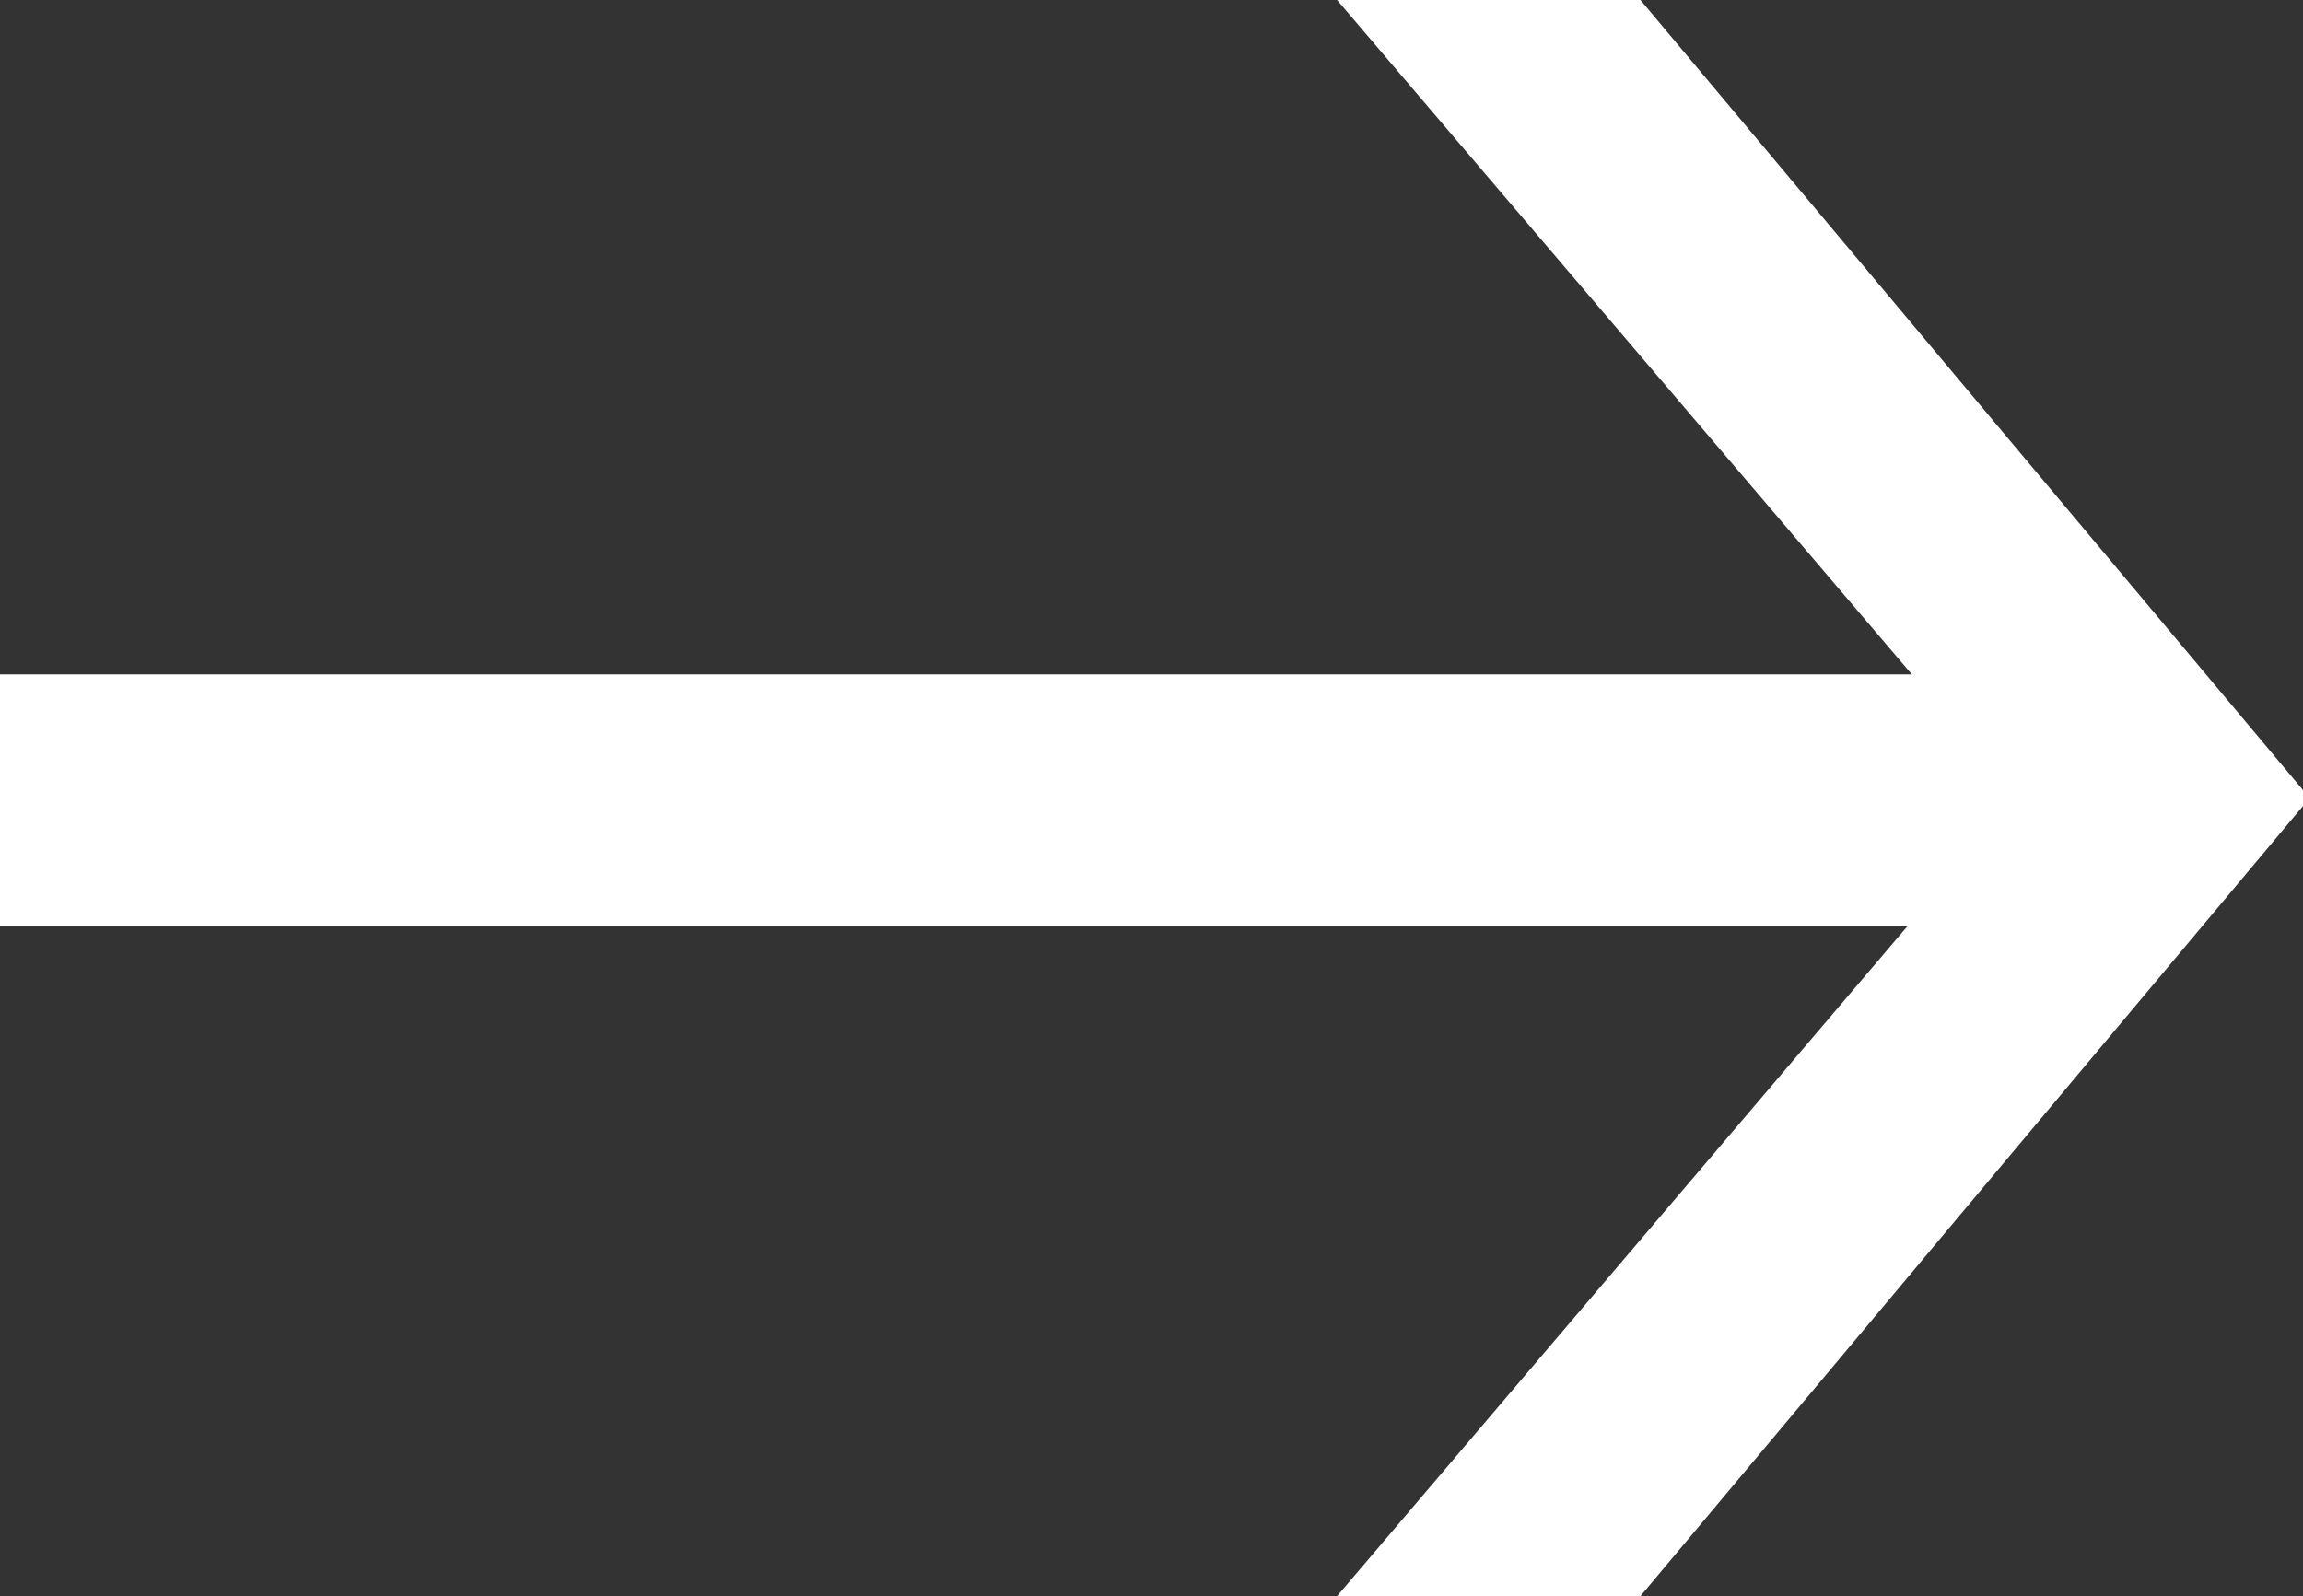 <svg xmlns="http://www.w3.org/2000/svg" width="28.85" height="20" viewBox="0 0 28.85 20">
  <rect x="0" y="0" width="28.85" height="20" fill="#333333" stroke="none"/>
  <path id="Pfad_2151" data-name="Pfad 2151" d="M3.35,0l7.2,8.45H-13.4V11.6H10.5L3.35,20h3.8l8.3-9.9V9.9L7.15,0Z" transform="translate(13.4)" fill="#fff"/>
</svg>
